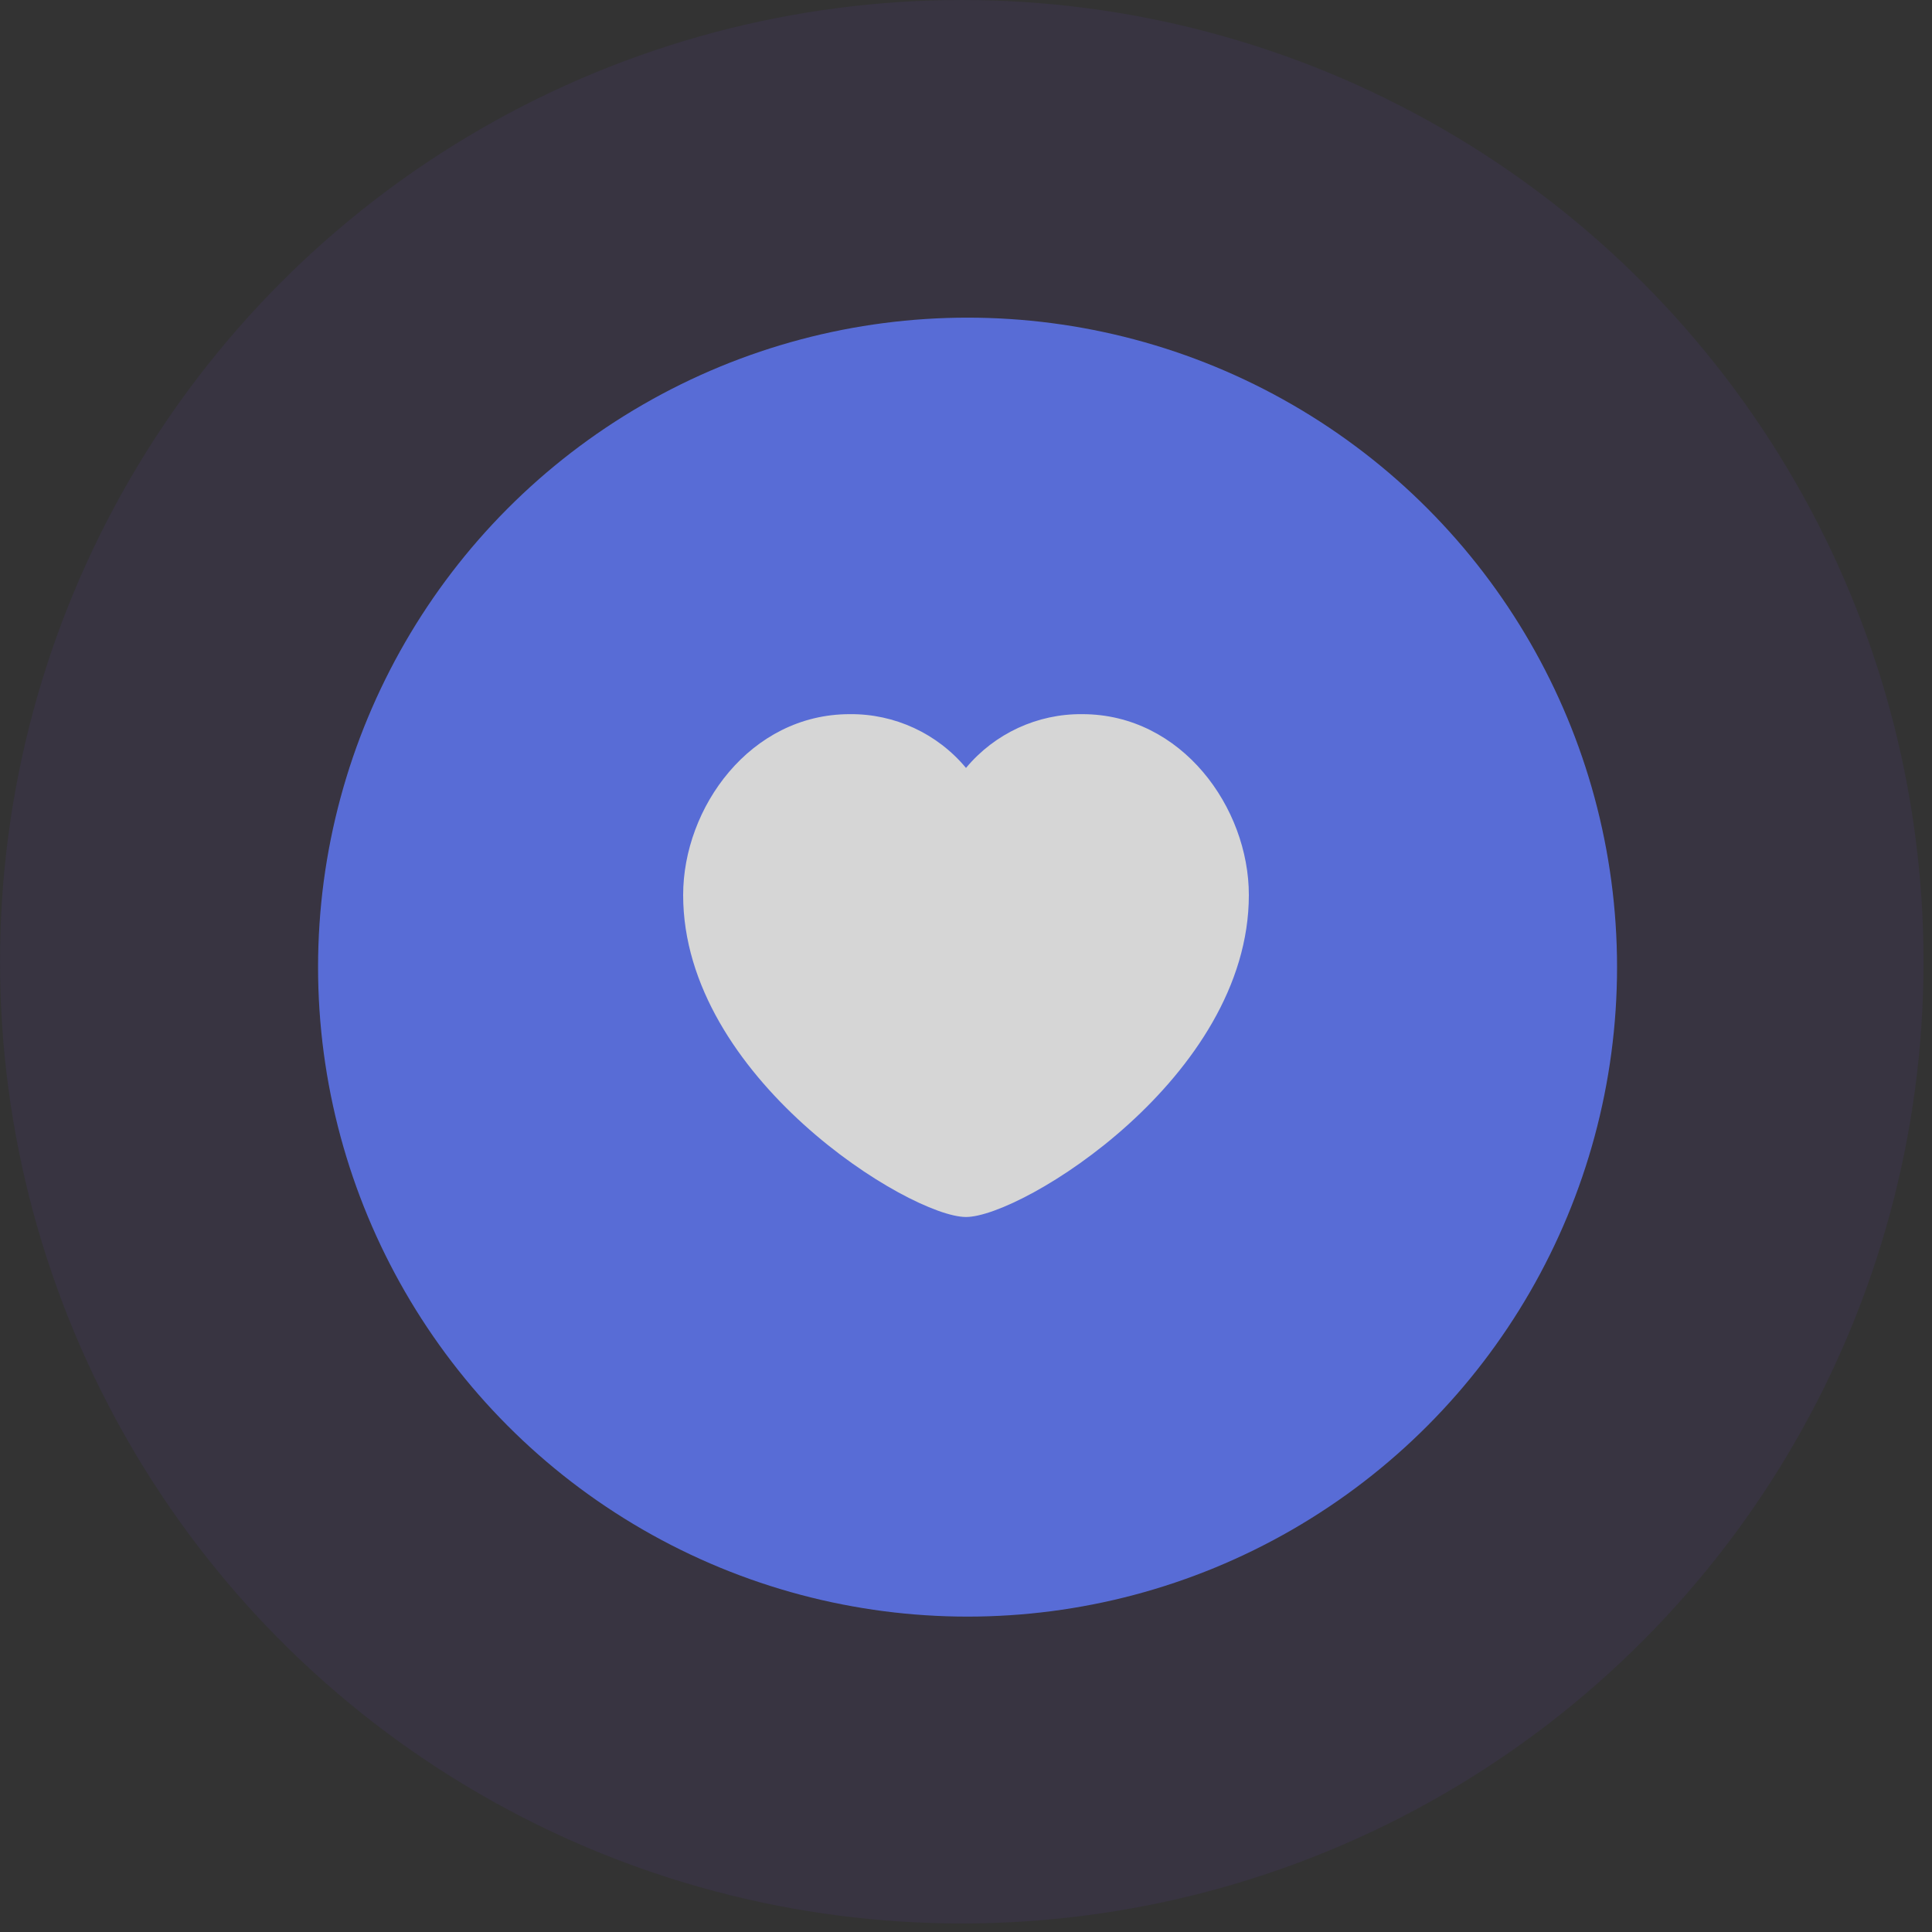 <svg width="164" height="164" viewBox="0 0 164 164" fill="none" xmlns="http://www.w3.org/2000/svg">
<rect x="0" y="0" width="164" height="164" fill="#333333" stroke="none"/>
<g opacity="0.8">
<ellipse cx="81.642" cy="81.638" rx="81.638" ry="81.637" fill="#7041EE" fill-opacity="0.1"/>
<ellipse cx="82.132" cy="82.096" rx="55.133" ry="55.132" fill="#617BFF"/>
<path fill-rule="evenodd" clip-rule="evenodd" d="M82 65.187C84.437 62.259 88.061 60.583 91.871 60.622C100.327 60.622 106.01 68.572 106.01 75.975C106.01 91.451 86.743 103.306 82 103.306C77.256 103.306 57.99 91.451 57.99 75.975C57.99 68.572 63.672 60.622 72.129 60.622C75.938 60.583 79.563 62.259 82 65.187Z" fill="white"/>
</g>
</svg>
